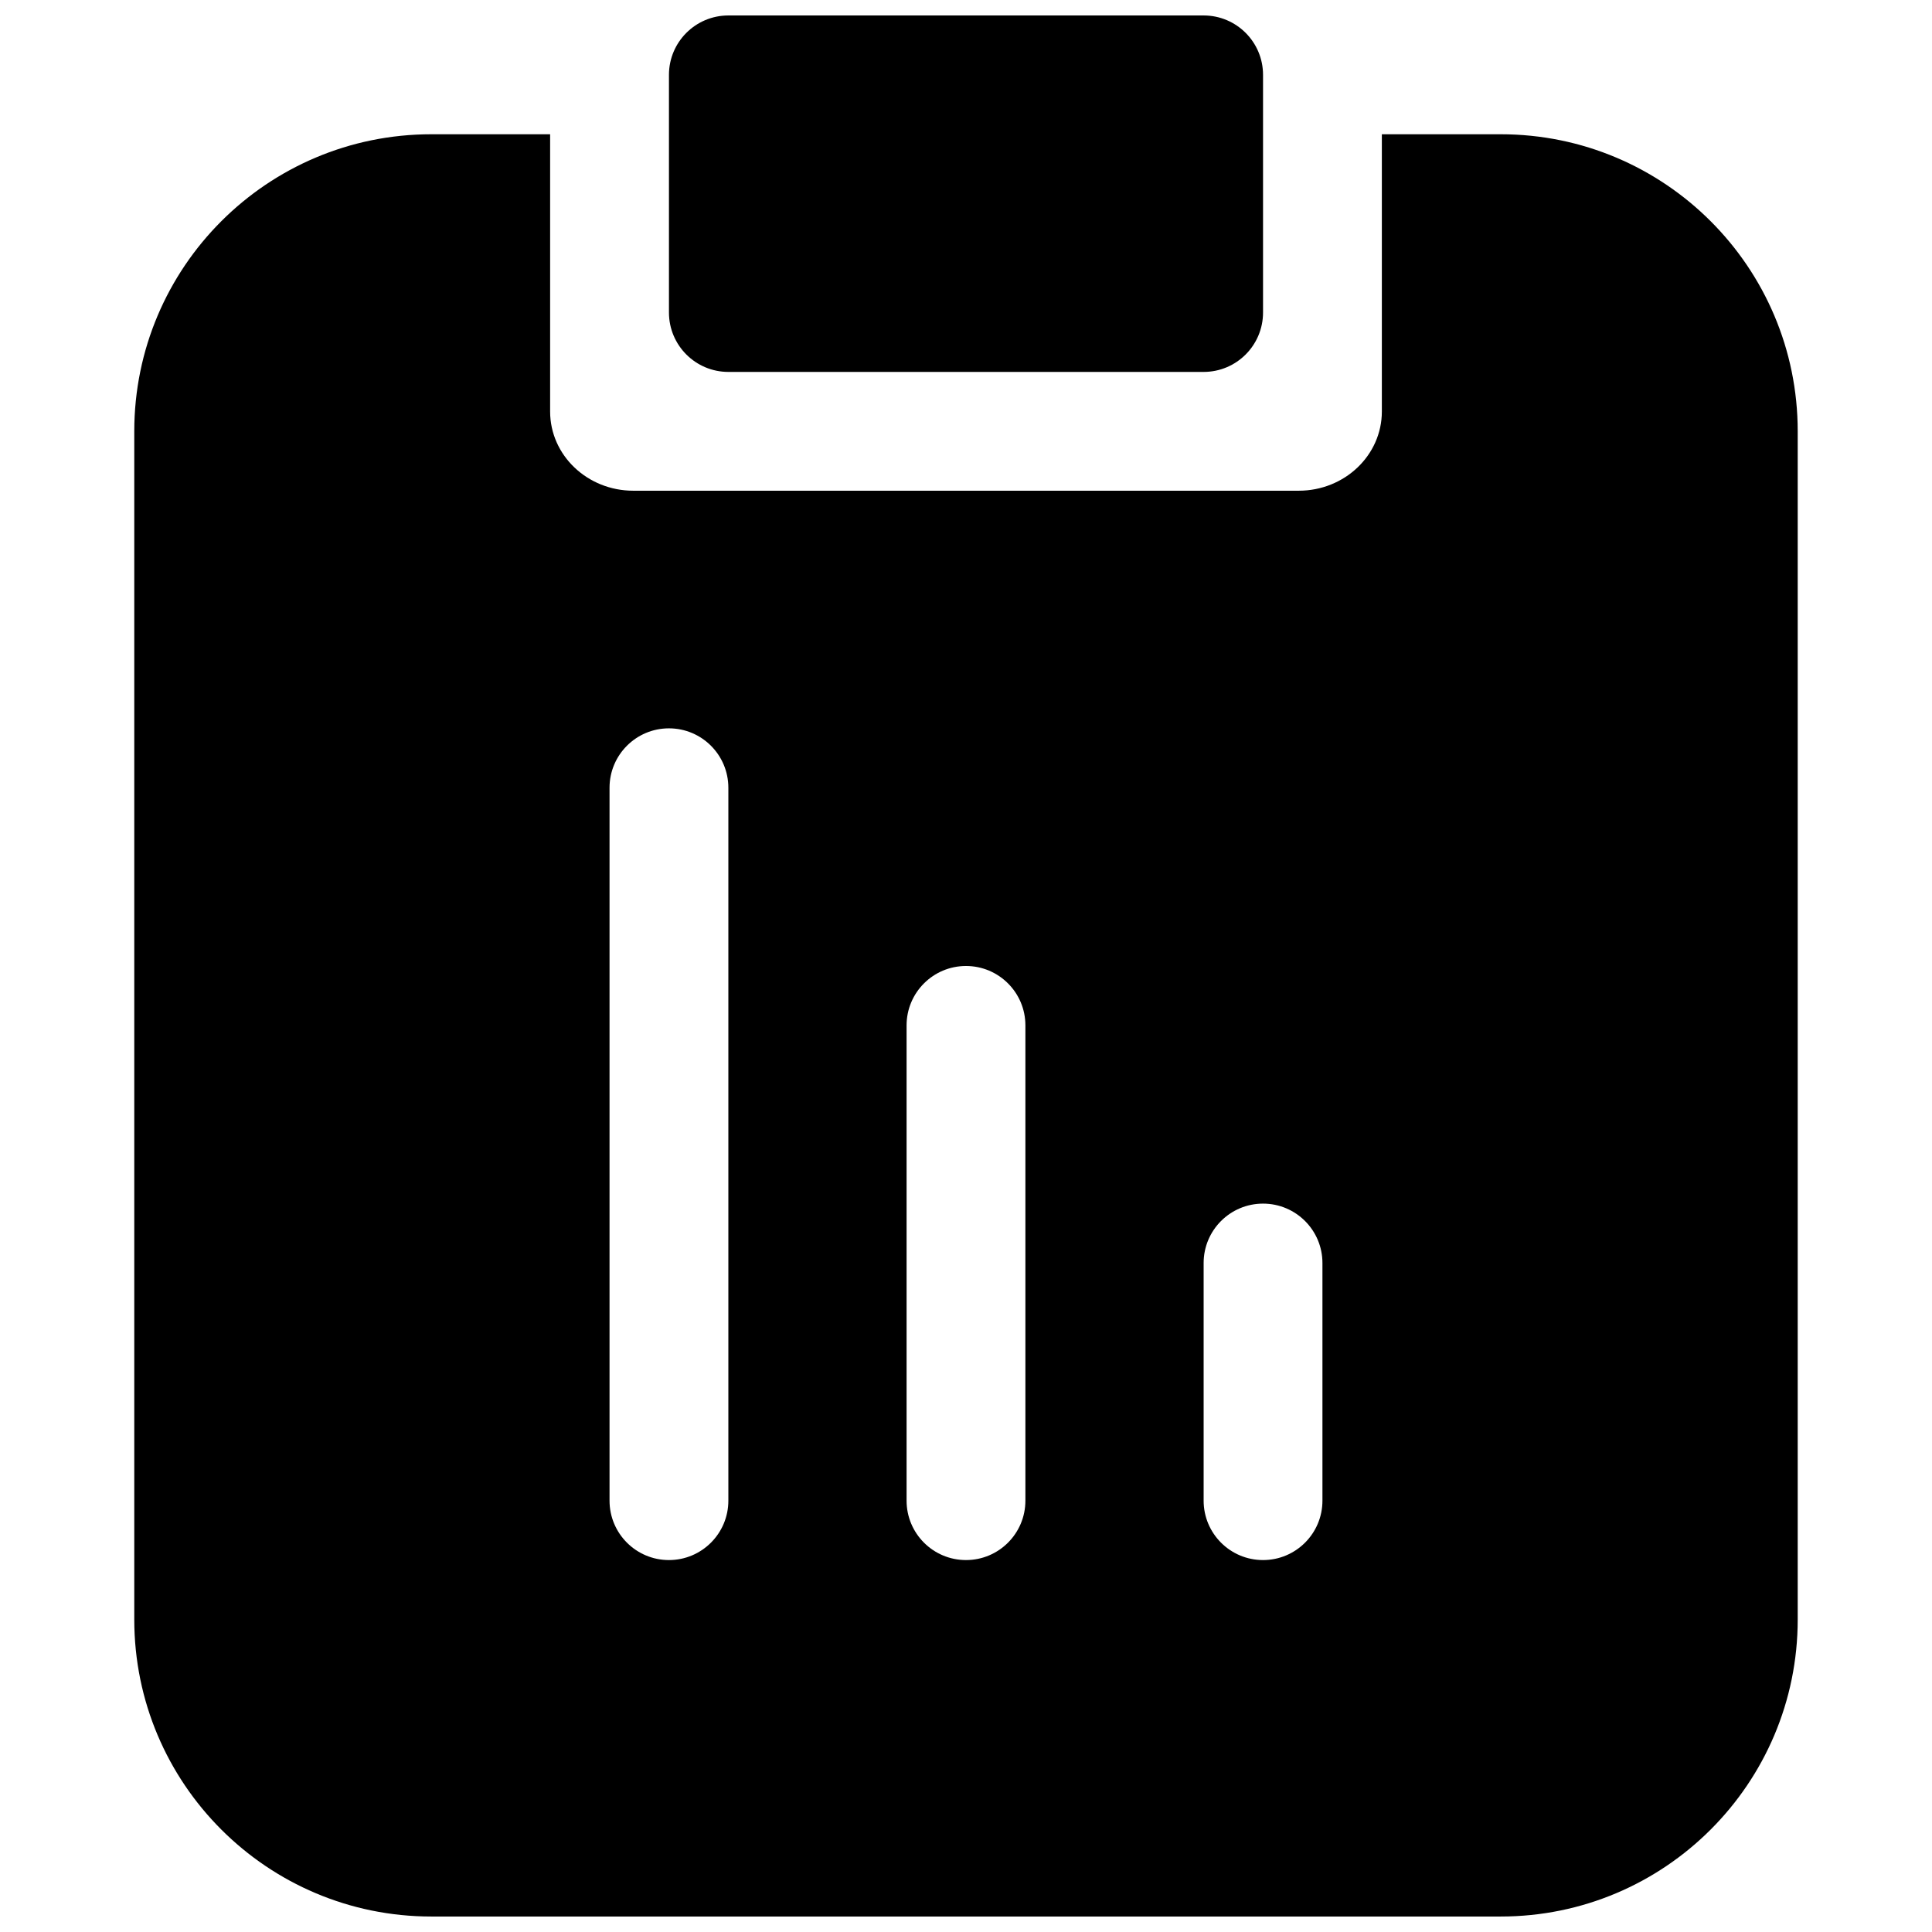 <?xml version="1.0" encoding="UTF-8"?>
<!-- Uploaded to: SVG Repo, www.svgrepo.com, Generator: SVG Repo Mixer Tools -->
<svg width="800px" height="800px" version="1.1" viewBox="144 144 512 512" xmlns="http://www.w3.org/2000/svg">
 <defs>
  <clipPath id="b">
   <path d="m321 148.09h158v94.906h-158z"/>
  </clipPath>
  <clipPath id="a">
   <path d="m179 179h442v472.9h-442z"/>
  </clipPath>
 </defs>
 <g>
  <g clip-path="url(#b)">
   <path d="m321.28 163.84c0-8.691 7.051-15.742 15.746-15.742h125.95c8.695 0 15.742 7.051 15.742 15.742v62.977c0 8.695-7.047 15.746-15.742 15.746h-125.95c-8.695 0-15.746-7.051-15.746-15.746z"/>
  </g>
  <g clip-path="url(#a)">
   <path d="m258.3 179.58h31.488v73.473c0 11.594 9.871 20.992 22.043 20.992h176.33c12.176 0 22.043-9.398 22.043-20.992v-73.473h31.488c43.477 0 78.719 35.242 78.719 78.719v314.88c0 43.477-35.242 78.719-78.719 78.719h-283.39c-43.477 0-78.719-35.242-78.719-78.719v-314.88c0-43.477 35.242-78.719 78.719-78.719zm47.234 362.11c0 8.695 7.047 15.742 15.742 15.742 8.695 0 15.746-7.047 15.746-15.742v-188.93c0-8.695-7.051-15.742-15.746-15.742-8.695 0-15.742 7.047-15.742 15.742zm94.465 15.742c-8.695 0-15.746-7.047-15.746-15.742v-125.95c0-8.695 7.051-15.742 15.746-15.742s15.742 7.047 15.742 15.742v125.95c0 8.695-7.047 15.742-15.742 15.742zm78.719 0c-8.695 0-15.742-7.047-15.742-15.742v-62.977c0-8.695 7.047-15.742 15.742-15.742s15.742 7.047 15.742 15.742v62.977c0 8.695-7.047 15.742-15.742 15.742z" fill-rule="evenodd"/>
  </g>
 </g>
</svg>